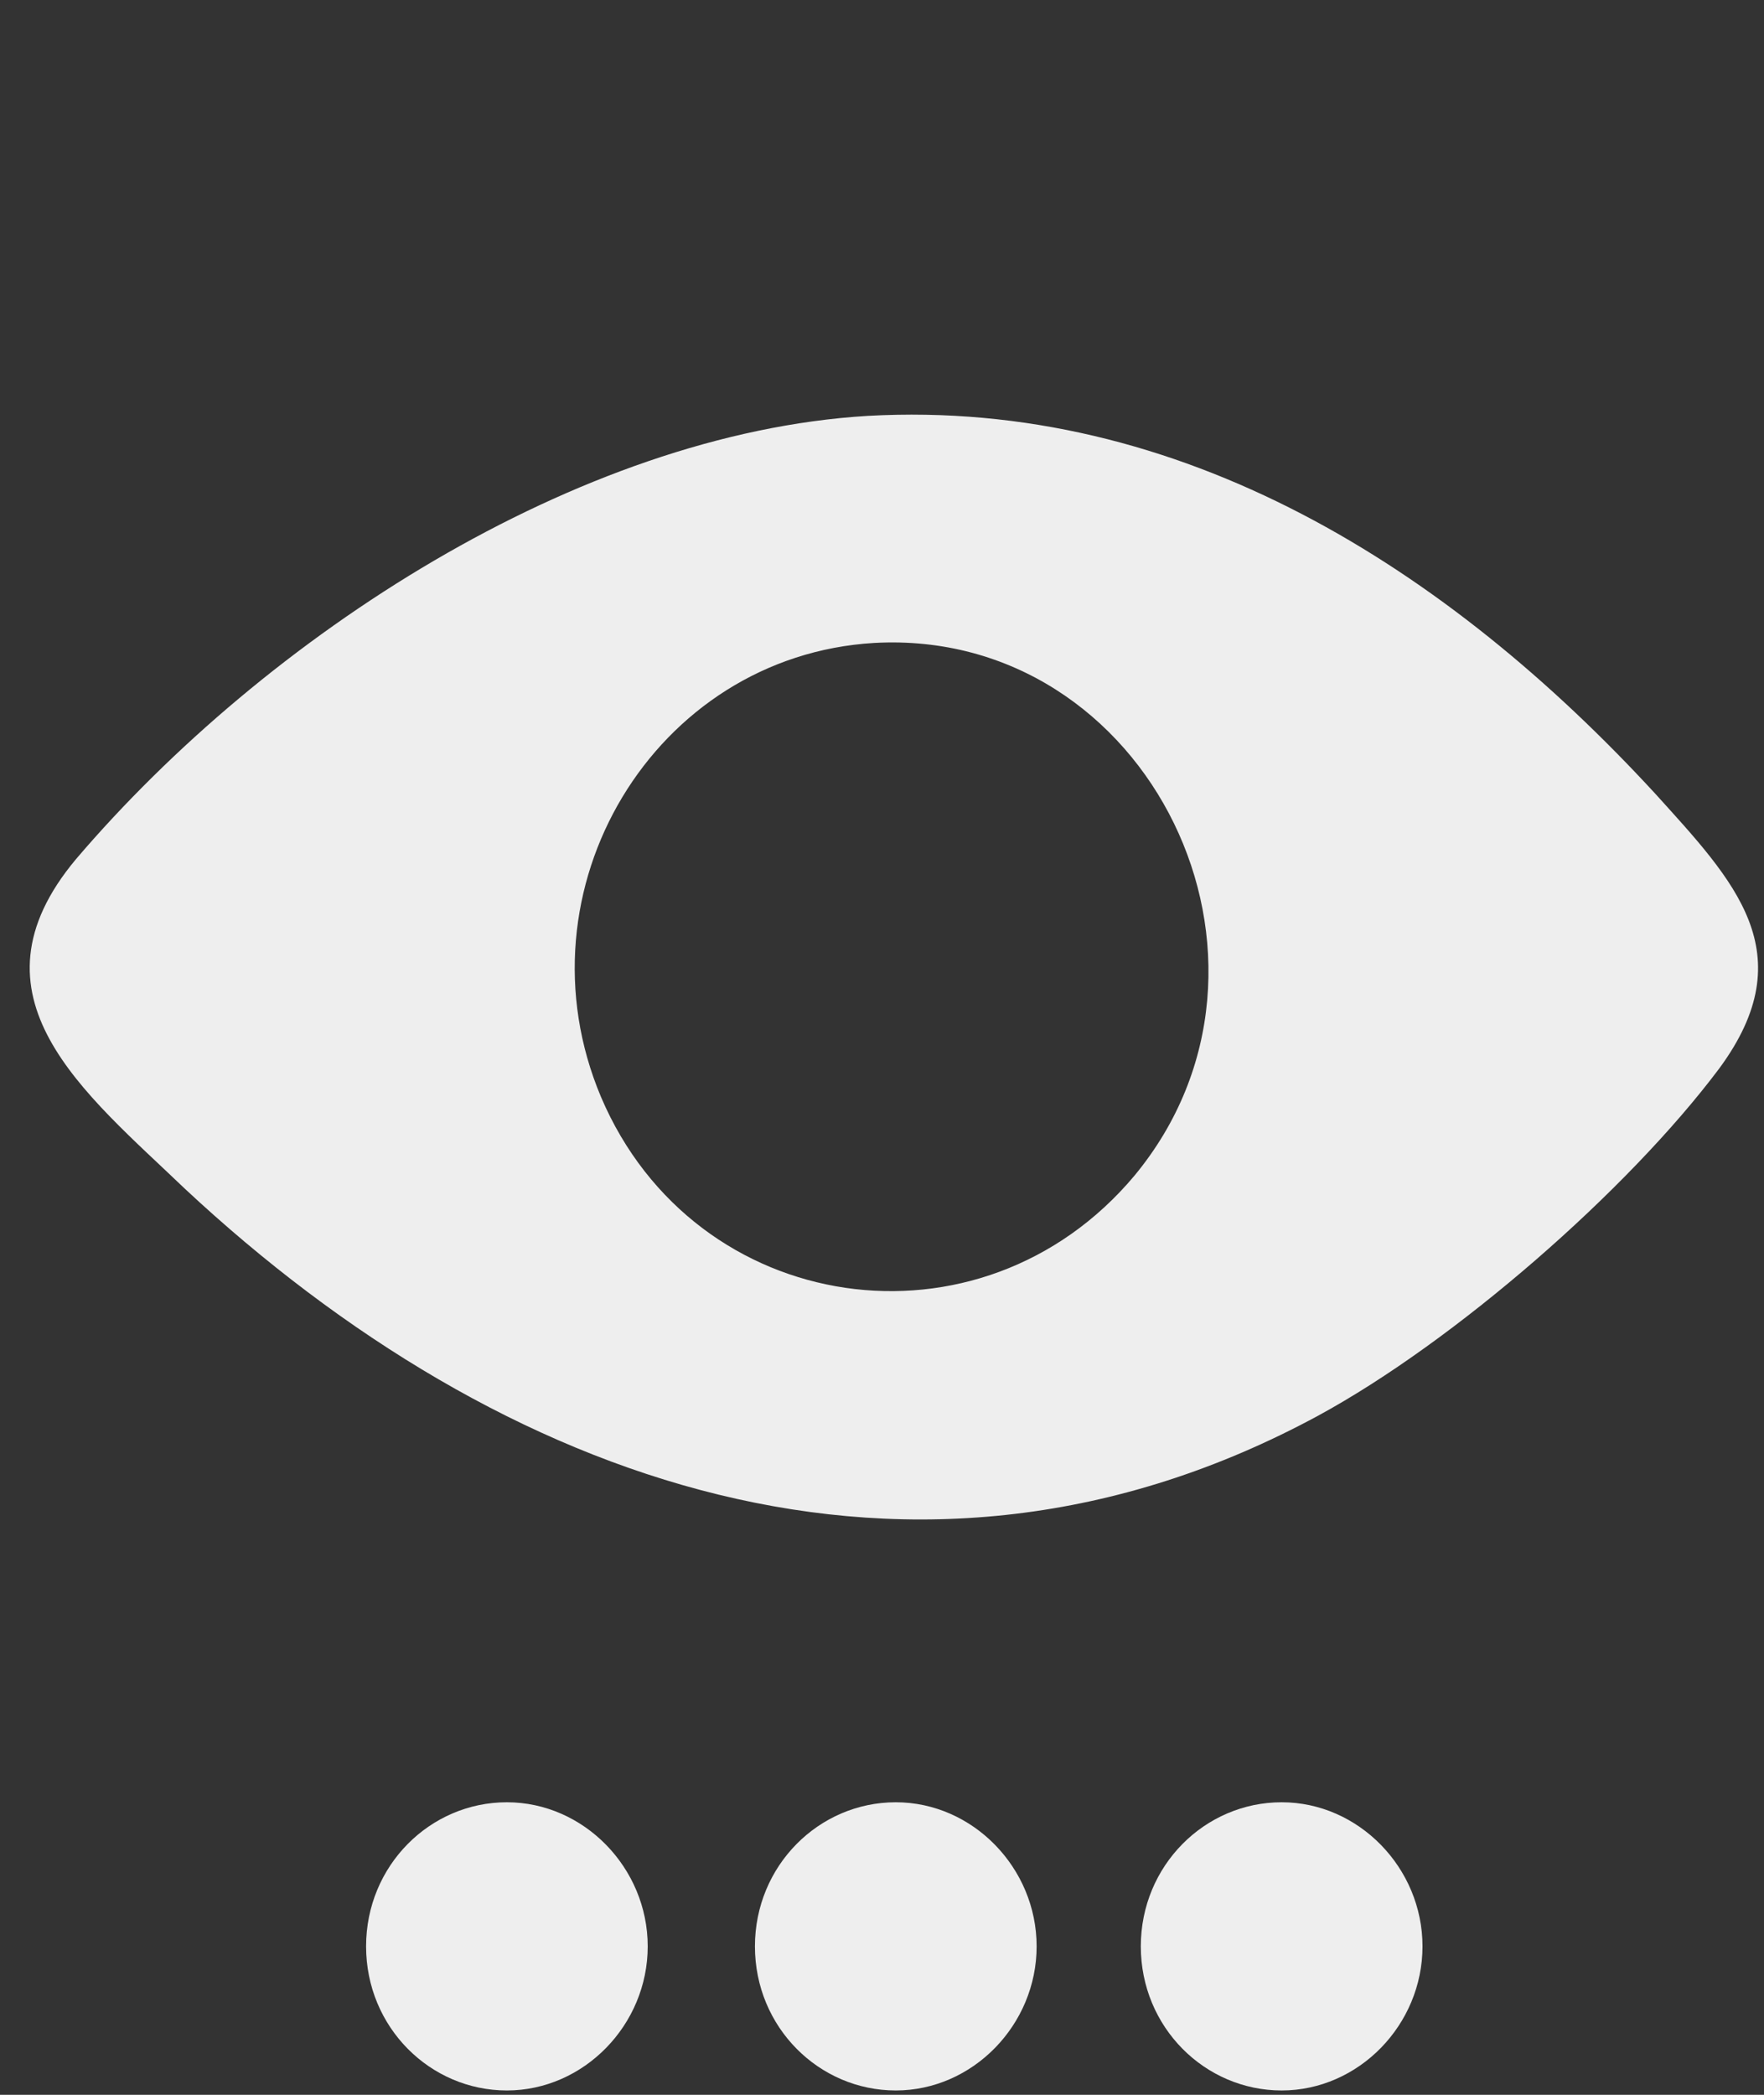 <svg width="32" height="38" viewBox="0 0 32 38" fill="none" xmlns="http://www.w3.org/2000/svg">
<rect x="0" y="0" width="32" height="38" fill="#333333" stroke="none"/>
<path d="M9.195 32.693C7.802 32.693 6.641 33.842 6.641 35.307C6.641 36.773 7.802 37.921 9.195 37.921C10.589 37.921 11.75 36.733 11.75 35.307C11.75 33.882 10.589 32.693 9.195 32.693Z" fill="#EEEEEE"/>
<path d="M18.805 35.307C18.805 33.882 17.644 32.693 16.25 32.693C14.857 32.693 13.695 33.842 13.695 35.307C13.695 36.773 14.857 37.921 16.25 37.921C17.644 37.921 18.805 36.733 18.805 35.307Z" fill="#EEEEEE"/>
<path d="M25.805 35.307C25.805 33.882 24.644 32.693 23.25 32.693C21.857 32.693 20.695 33.842 20.695 35.307C20.695 36.773 21.857 37.921 23.25 37.921C24.644 37.921 25.805 36.733 25.805 35.307Z" fill="#EEEEEE"/>
<path d="M31.186 19.385C32.735 17.286 31.457 15.979 30.025 14.395C26.27 10.316 21.432 7.227 15.741 7.544C10.477 7.861 4.825 11.544 1.38 15.583C-0.71 18.078 1.535 19.821 3.354 21.564C9.083 26.91 16.593 29.643 23.909 25.682C26.387 24.336 29.522 21.603 31.186 19.385ZM20.58 21.326C17.793 24.653 12.606 23.9 10.903 19.9C9.316 16.138 11.87 11.9 15.857 11.663C20.851 11.385 23.793 17.445 20.58 21.326Z" fill="#EEEEEE"/>
</svg>
